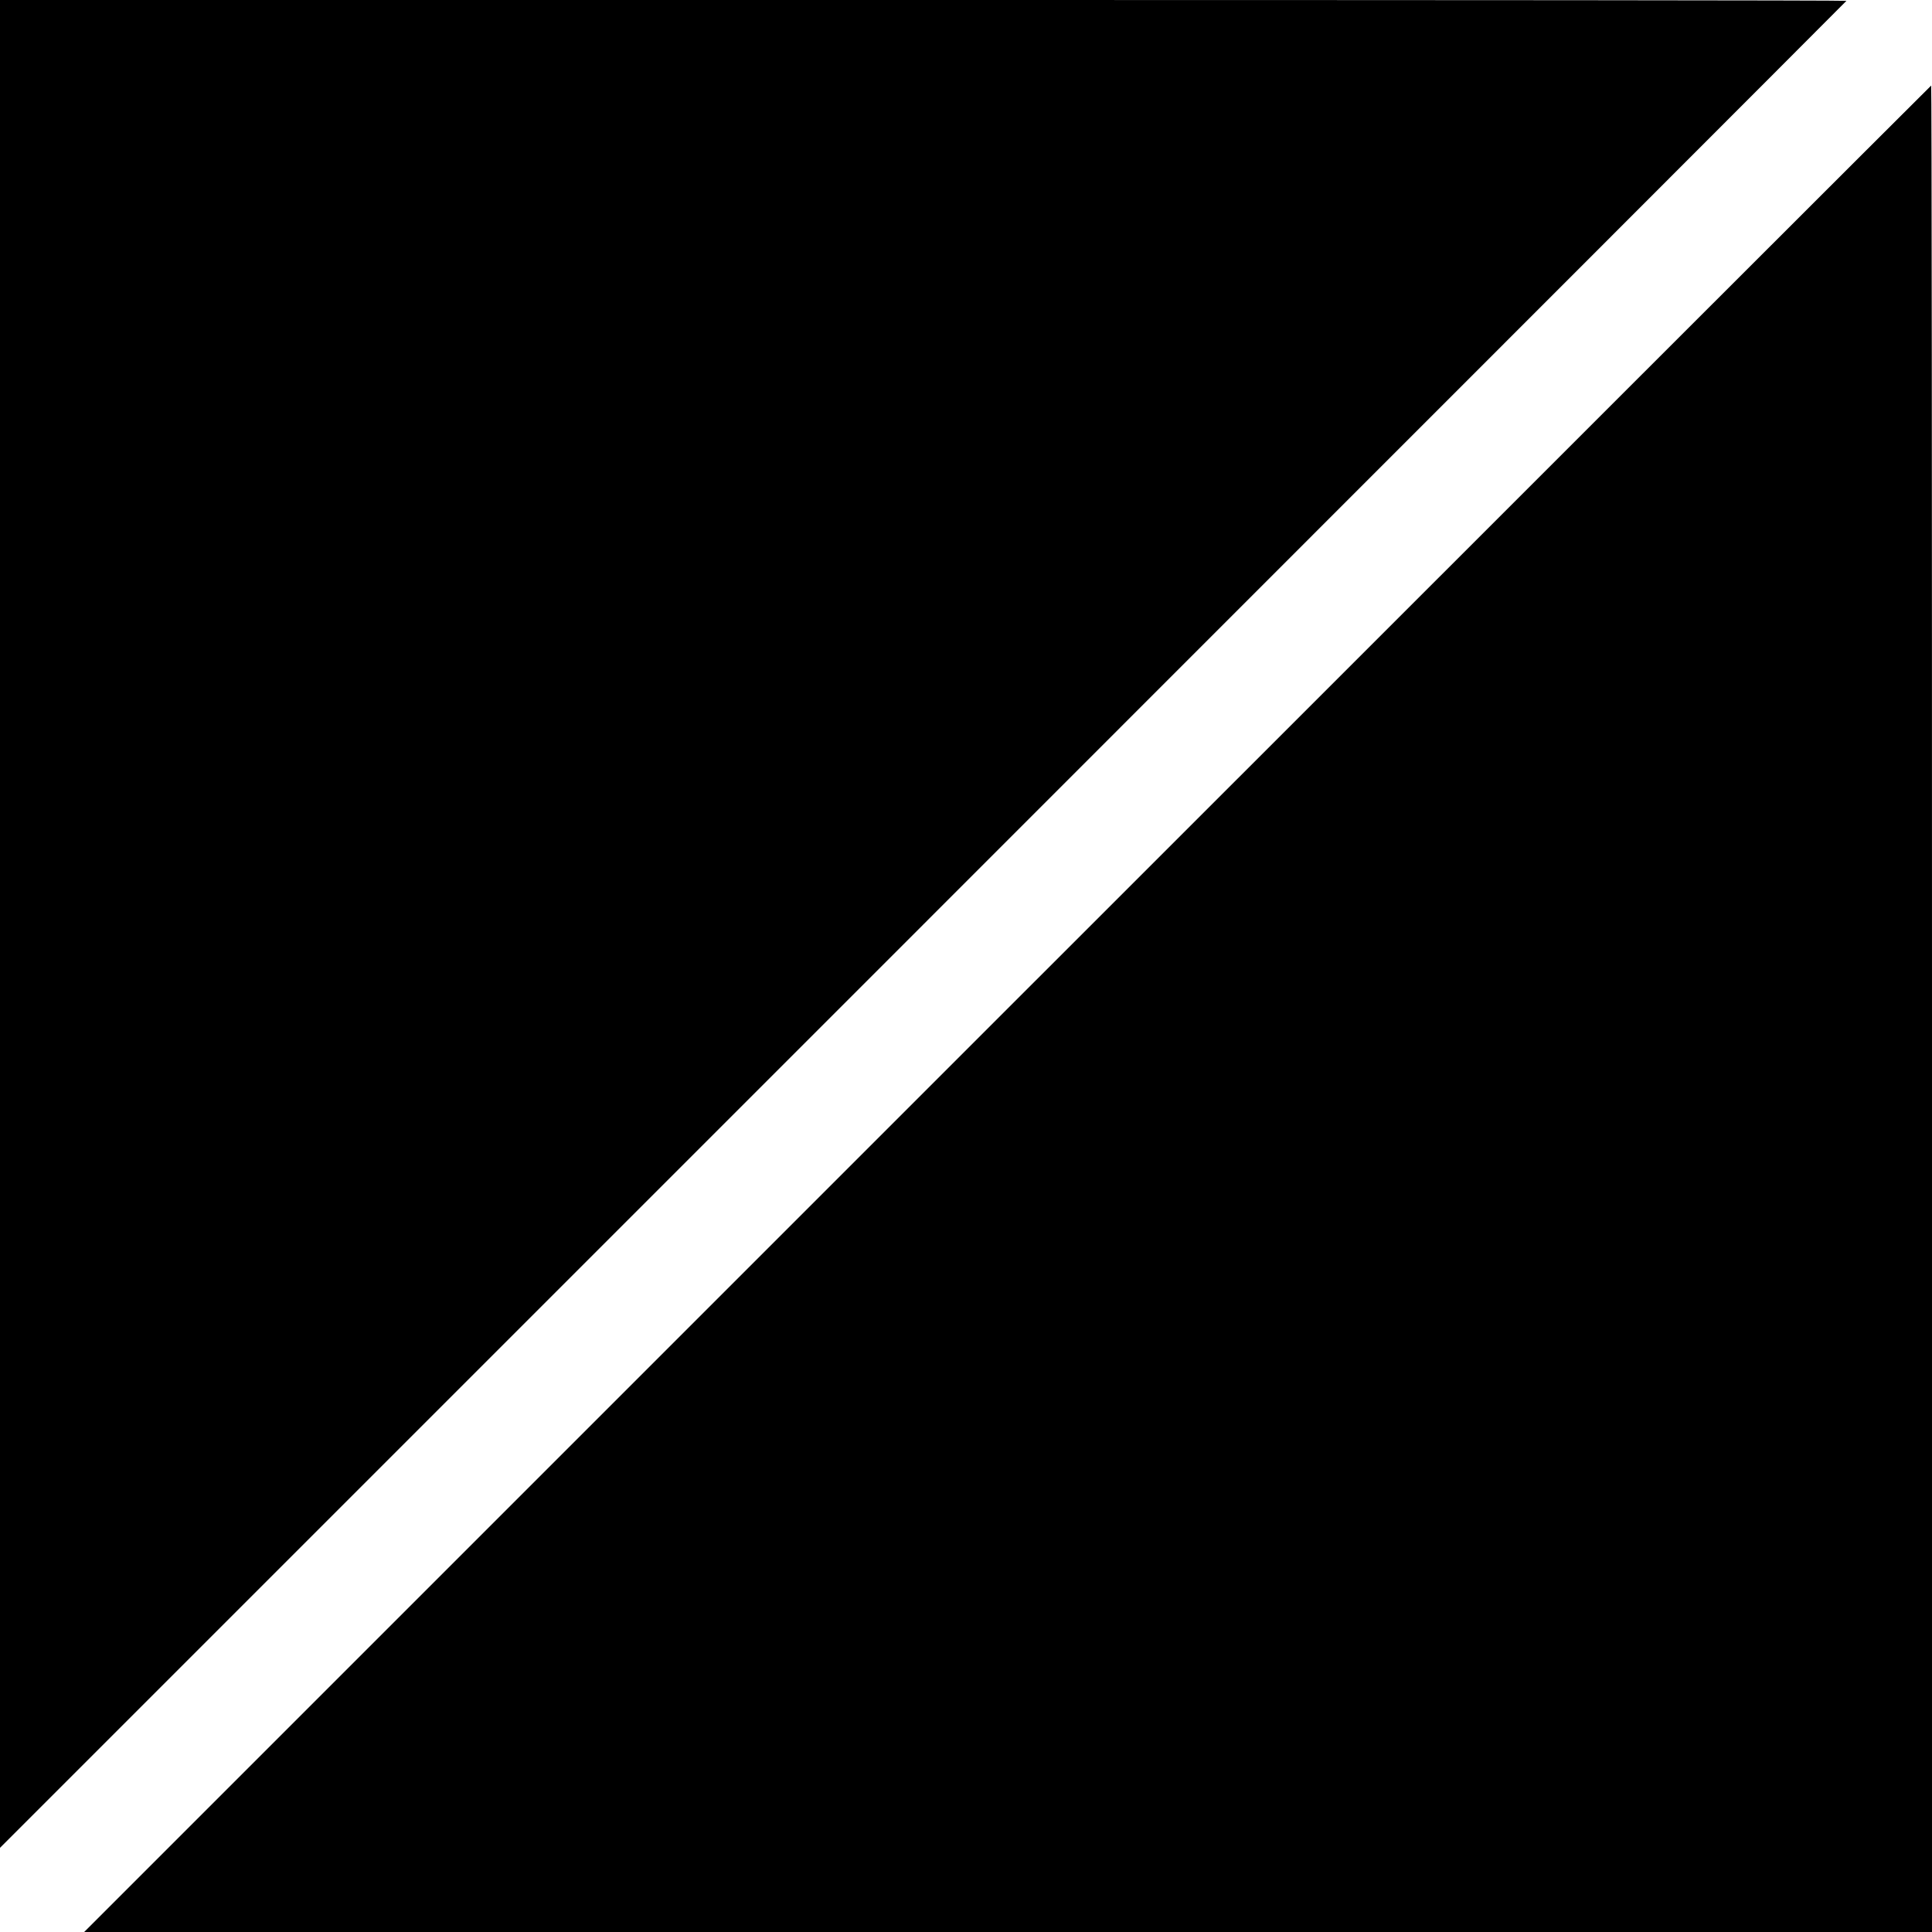 <?xml version="1.0" standalone="no"?>
<!DOCTYPE svg PUBLIC "-//W3C//DTD SVG 20010904//EN"
 "http://www.w3.org/TR/2001/REC-SVG-20010904/DTD/svg10.dtd">
<svg version="1.0" xmlns="http://www.w3.org/2000/svg"
 width="700pt" height="700pt" viewBox="0 0 700 700"
 preserveAspectRatio="xMidYMid meet">
<g transform="translate(0,700) scale(0.1,-0.1)"
fill="#000000" stroke="none">
<path d="M0 3653 l0 -3348 3345 3345 c1840 1840 3345 3346 3345 3347 0 2
-1505 3 -3345 3 l-3345 0 0 -3347z"/>
<path d="M3650 3345 l-3345 -3345 3348 0 3347 0 0 3345 c0 1840 -1 3345 -3
3345 -1 0 -1507 -1505 -3347 -3345z"/>
</g>
</svg>
